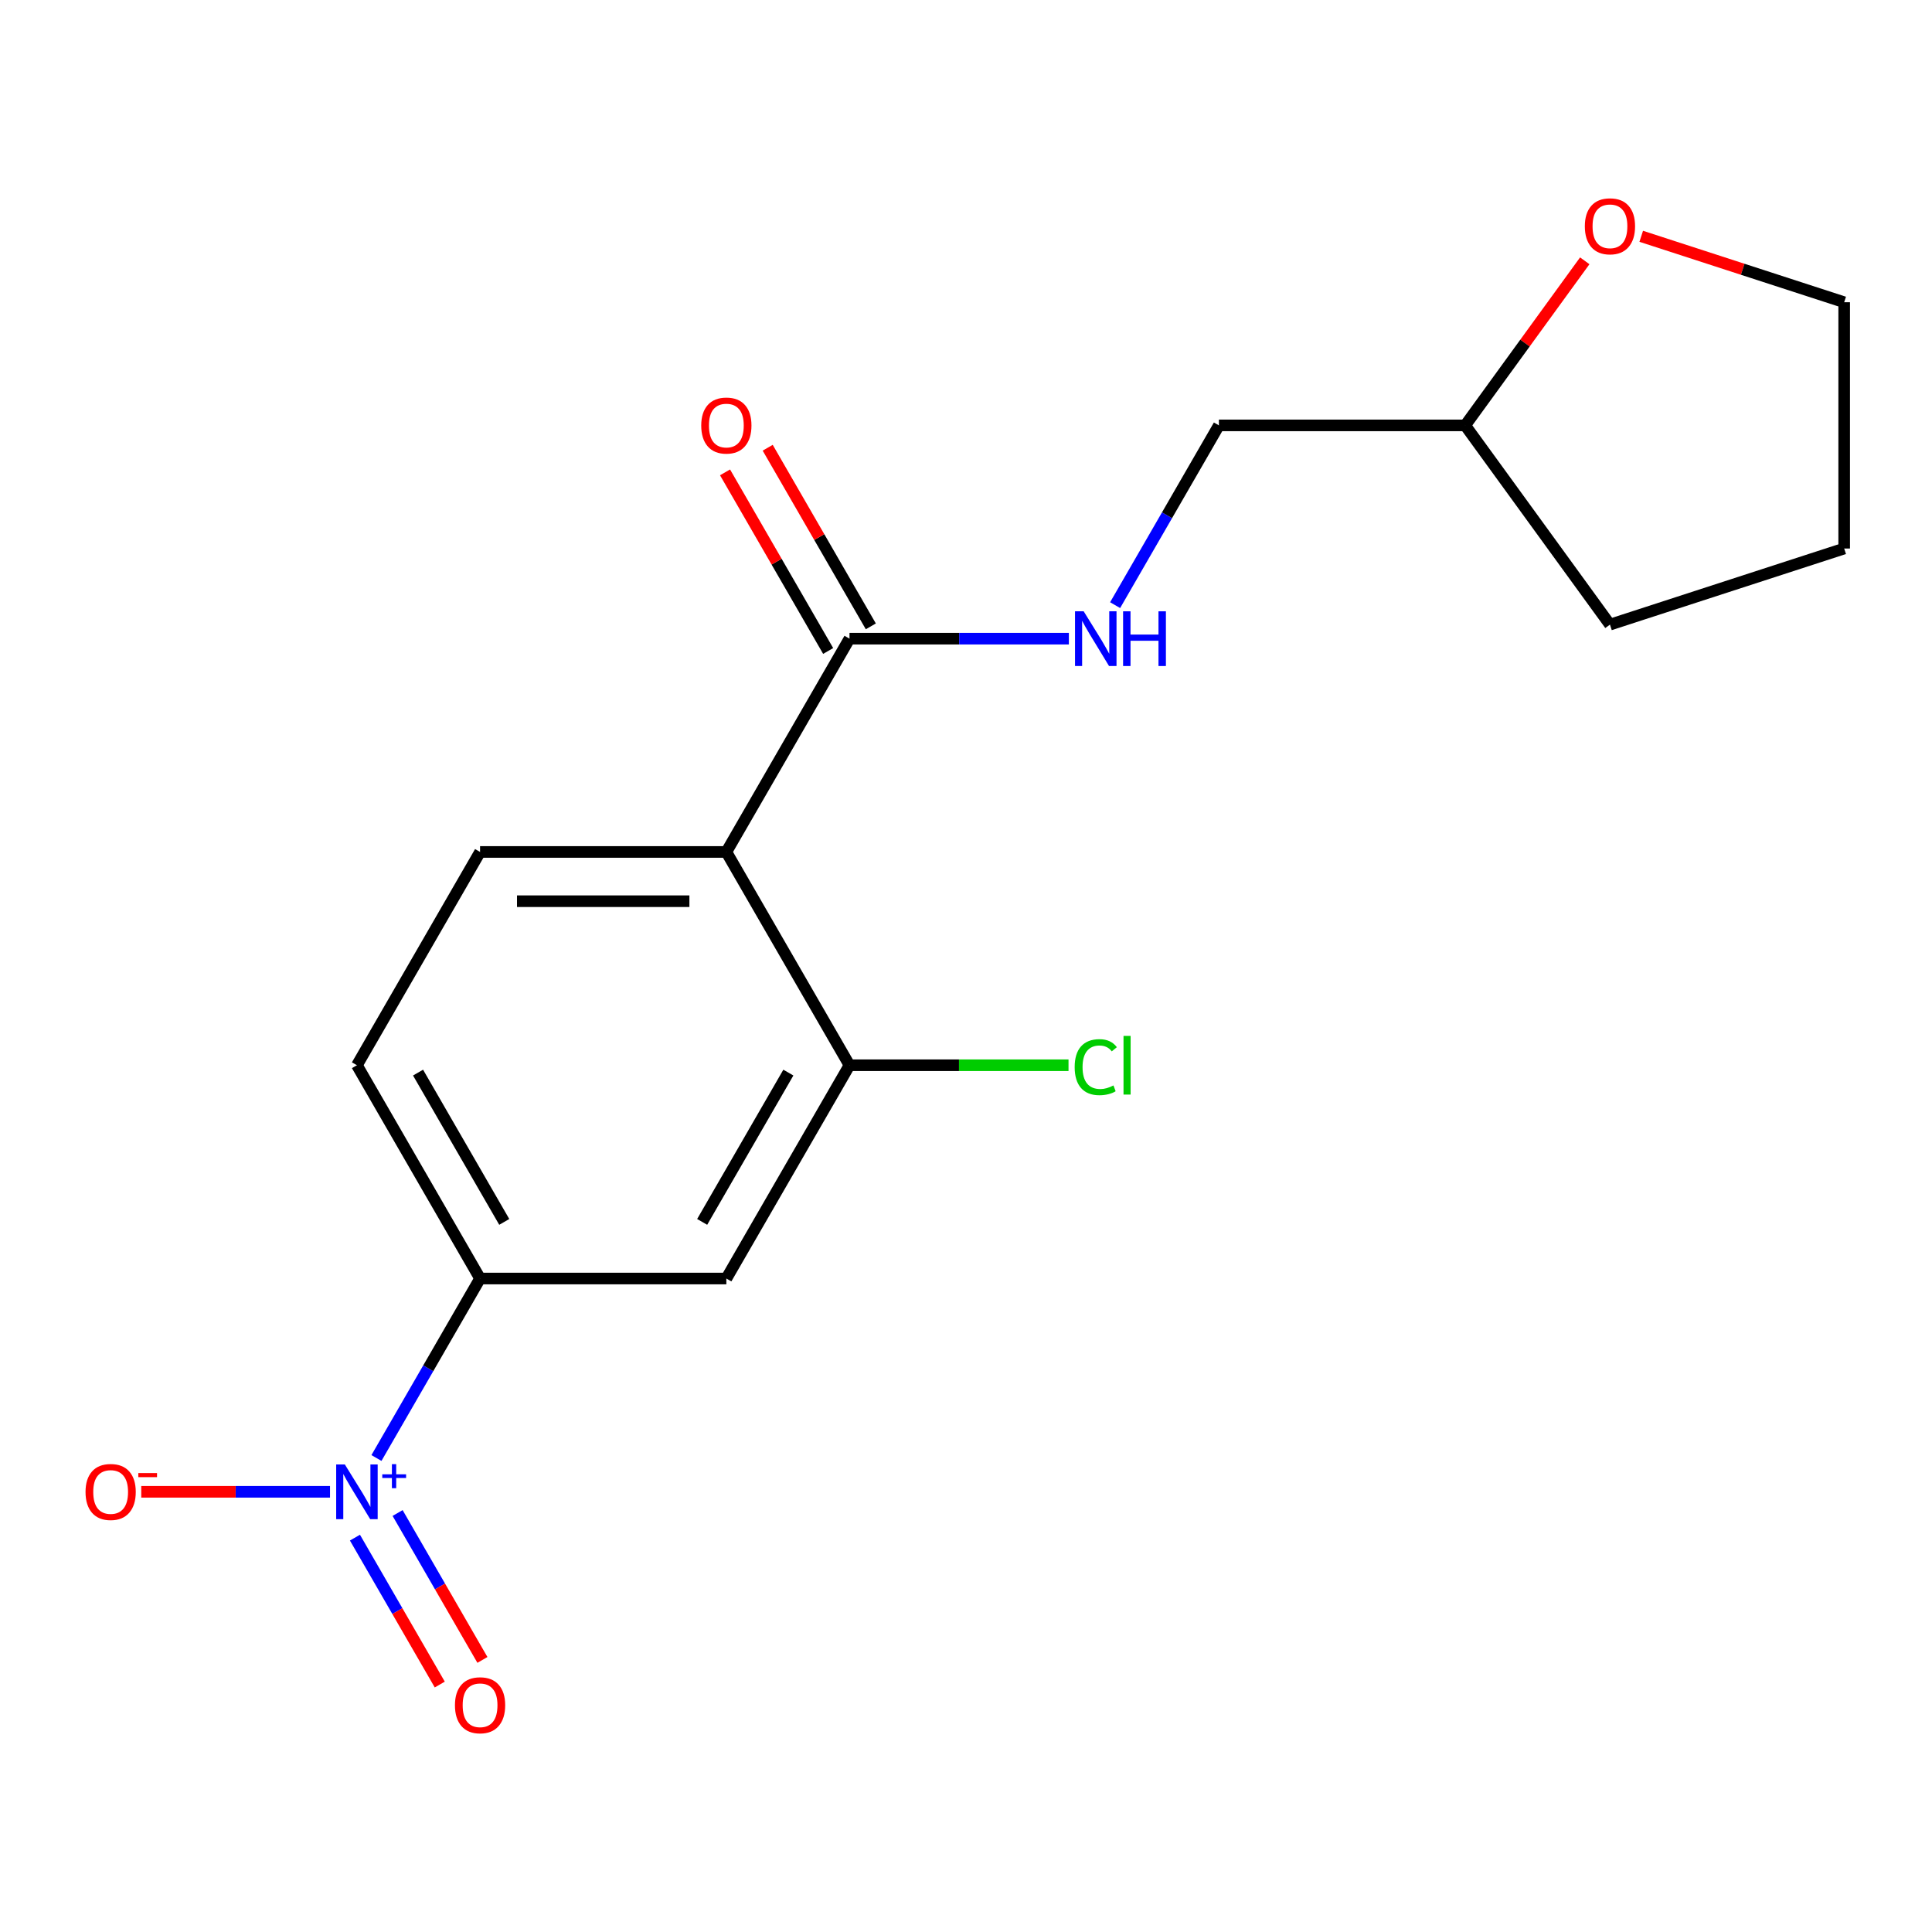 <?xml version='1.0' encoding='iso-8859-1'?>
<svg version='1.1' baseProfile='full'
              xmlns='http://www.w3.org/2000/svg'
                      xmlns:rdkit='http://www.rdkit.org/xml'
                      xmlns:xlink='http://www.w3.org/1999/xlink'
                  xml:space='preserve'
width='1000px' height='1000px' viewBox='0 0 1000 1000'>
<!-- END OF HEADER -->
<rect style='opacity:1.0;fill:#FFFFFF;stroke:none' width='1000' height='1000' x='0' y='0'> </rect>
<path class='bond-3' d='M 194.847,754.662 L 221.665,708.211' style='fill:none;fill-rule:evenodd;stroke:#0000FF;stroke-width:6px;stroke-linecap:butt;stroke-linejoin:miter;stroke-opacity:1' />
<path class='bond-3' d='M 221.665,708.211 L 248.483,661.761' style='fill:none;fill-rule:evenodd;stroke:#000000;stroke-width:6px;stroke-linecap:butt;stroke-linejoin:miter;stroke-opacity:1' />
<path class='bond-7' d='M 170.819,772.157 L 121.964,772.157' style='fill:none;fill-rule:evenodd;stroke:#0000FF;stroke-width:6px;stroke-linecap:butt;stroke-linejoin:miter;stroke-opacity:1' />
<path class='bond-7' d='M 121.964,772.157 L 73.109,772.157' style='fill:none;fill-rule:evenodd;stroke:#FF0000;stroke-width:6px;stroke-linecap:butt;stroke-linejoin:miter;stroke-opacity:1' />
<path class='bond-8' d='M 183.721,795.878 L 205.673,833.9' style='fill:none;fill-rule:evenodd;stroke:#0000FF;stroke-width:6px;stroke-linecap:butt;stroke-linejoin:miter;stroke-opacity:1' />
<path class='bond-8' d='M 205.673,833.9 L 227.625,871.921' style='fill:none;fill-rule:evenodd;stroke:#FF0000;stroke-width:6px;stroke-linecap:butt;stroke-linejoin:miter;stroke-opacity:1' />
<path class='bond-8' d='M 205.8,783.131 L 227.752,821.152' style='fill:none;fill-rule:evenodd;stroke:#0000FF;stroke-width:6px;stroke-linecap:butt;stroke-linejoin:miter;stroke-opacity:1' />
<path class='bond-8' d='M 227.752,821.152 L 249.704,859.174' style='fill:none;fill-rule:evenodd;stroke:#FF0000;stroke-width:6px;stroke-linecap:butt;stroke-linejoin:miter;stroke-opacity:1' />
<path class='bond-0' d='M 375.958,440.968 L 248.483,440.968' style='fill:none;fill-rule:evenodd;stroke:#000000;stroke-width:6px;stroke-linecap:butt;stroke-linejoin:miter;stroke-opacity:1' />
<path class='bond-0' d='M 356.836,466.463 L 267.604,466.463' style='fill:none;fill-rule:evenodd;stroke:#000000;stroke-width:6px;stroke-linecap:butt;stroke-linejoin:miter;stroke-opacity:1' />
<path class='bond-1' d='M 375.958,440.968 L 439.695,330.572' style='fill:none;fill-rule:evenodd;stroke:#000000;stroke-width:6px;stroke-linecap:butt;stroke-linejoin:miter;stroke-opacity:1' />
<path class='bond-18' d='M 375.958,440.968 L 439.695,551.365' style='fill:none;fill-rule:evenodd;stroke:#000000;stroke-width:6px;stroke-linecap:butt;stroke-linejoin:miter;stroke-opacity:1' />
<path class='bond-6' d='M 439.695,330.572 L 496.469,330.572' style='fill:none;fill-rule:evenodd;stroke:#000000;stroke-width:6px;stroke-linecap:butt;stroke-linejoin:miter;stroke-opacity:1' />
<path class='bond-6' d='M 496.469,330.572 L 553.243,330.572' style='fill:none;fill-rule:evenodd;stroke:#0000FF;stroke-width:6px;stroke-linecap:butt;stroke-linejoin:miter;stroke-opacity:1' />
<path class='bond-10' d='M 450.735,324.198 L 424.047,277.973' style='fill:none;fill-rule:evenodd;stroke:#000000;stroke-width:6px;stroke-linecap:butt;stroke-linejoin:miter;stroke-opacity:1' />
<path class='bond-10' d='M 424.047,277.973 L 397.359,231.749' style='fill:none;fill-rule:evenodd;stroke:#FF0000;stroke-width:6px;stroke-linecap:butt;stroke-linejoin:miter;stroke-opacity:1' />
<path class='bond-10' d='M 428.655,336.946 L 401.968,290.721' style='fill:none;fill-rule:evenodd;stroke:#000000;stroke-width:6px;stroke-linecap:butt;stroke-linejoin:miter;stroke-opacity:1' />
<path class='bond-10' d='M 401.968,290.721 L 375.28,244.496' style='fill:none;fill-rule:evenodd;stroke:#FF0000;stroke-width:6px;stroke-linecap:butt;stroke-linejoin:miter;stroke-opacity:1' />
<path class='bond-2' d='M 439.695,551.365 L 375.958,661.761' style='fill:none;fill-rule:evenodd;stroke:#000000;stroke-width:6px;stroke-linecap:butt;stroke-linejoin:miter;stroke-opacity:1' />
<path class='bond-2' d='M 408.055,555.177 L 363.439,632.454' style='fill:none;fill-rule:evenodd;stroke:#000000;stroke-width:6px;stroke-linecap:butt;stroke-linejoin:miter;stroke-opacity:1' />
<path class='bond-12' d='M 439.695,551.365 L 496.379,551.365' style='fill:none;fill-rule:evenodd;stroke:#000000;stroke-width:6px;stroke-linecap:butt;stroke-linejoin:miter;stroke-opacity:1' />
<path class='bond-12' d='M 496.379,551.365 L 553.063,551.365' style='fill:none;fill-rule:evenodd;stroke:#00CC00;stroke-width:6px;stroke-linecap:butt;stroke-linejoin:miter;stroke-opacity:1' />
<path class='bond-4' d='M 248.483,661.761 L 375.958,661.761' style='fill:none;fill-rule:evenodd;stroke:#000000;stroke-width:6px;stroke-linecap:butt;stroke-linejoin:miter;stroke-opacity:1' />
<path class='bond-9' d='M 248.483,661.761 L 184.746,551.365' style='fill:none;fill-rule:evenodd;stroke:#000000;stroke-width:6px;stroke-linecap:butt;stroke-linejoin:miter;stroke-opacity:1' />
<path class='bond-9' d='M 261.002,632.454 L 216.385,555.177' style='fill:none;fill-rule:evenodd;stroke:#000000;stroke-width:6px;stroke-linecap:butt;stroke-linejoin:miter;stroke-opacity:1' />
<path class='bond-5' d='M 248.483,440.968 L 184.746,551.365' style='fill:none;fill-rule:evenodd;stroke:#000000;stroke-width:6px;stroke-linecap:butt;stroke-linejoin:miter;stroke-opacity:1' />
<path class='bond-13' d='M 577.185,313.225 L 604.046,266.7' style='fill:none;fill-rule:evenodd;stroke:#0000FF;stroke-width:6px;stroke-linecap:butt;stroke-linejoin:miter;stroke-opacity:1' />
<path class='bond-13' d='M 604.046,266.7 L 630.907,220.176' style='fill:none;fill-rule:evenodd;stroke:#000000;stroke-width:6px;stroke-linecap:butt;stroke-linejoin:miter;stroke-opacity:1' />
<path class='bond-11' d='M 820.271,134.993 L 789.326,177.584' style='fill:none;fill-rule:evenodd;stroke:#FF0000;stroke-width:6px;stroke-linecap:butt;stroke-linejoin:miter;stroke-opacity:1' />
<path class='bond-11' d='M 789.326,177.584 L 758.382,220.176' style='fill:none;fill-rule:evenodd;stroke:#000000;stroke-width:6px;stroke-linecap:butt;stroke-linejoin:miter;stroke-opacity:1' />
<path class='bond-15' d='M 849.497,122.306 L 902.021,139.372' style='fill:none;fill-rule:evenodd;stroke:#FF0000;stroke-width:6px;stroke-linecap:butt;stroke-linejoin:miter;stroke-opacity:1' />
<path class='bond-15' d='M 902.021,139.372 L 954.545,156.438' style='fill:none;fill-rule:evenodd;stroke:#000000;stroke-width:6px;stroke-linecap:butt;stroke-linejoin:miter;stroke-opacity:1' />
<path class='bond-14' d='M 630.907,220.176 L 758.382,220.176' style='fill:none;fill-rule:evenodd;stroke:#000000;stroke-width:6px;stroke-linecap:butt;stroke-linejoin:miter;stroke-opacity:1' />
<path class='bond-16' d='M 758.382,220.176 L 833.31,323.305' style='fill:none;fill-rule:evenodd;stroke:#000000;stroke-width:6px;stroke-linecap:butt;stroke-linejoin:miter;stroke-opacity:1' />
<path class='bond-19' d='M 954.545,156.438 L 954.545,283.913' style='fill:none;fill-rule:evenodd;stroke:#000000;stroke-width:6px;stroke-linecap:butt;stroke-linejoin:miter;stroke-opacity:1' />
<path class='bond-17' d='M 833.31,323.305 L 954.545,283.913' style='fill:none;fill-rule:evenodd;stroke:#000000;stroke-width:6px;stroke-linecap:butt;stroke-linejoin:miter;stroke-opacity:1' />
<path  class='atom-0' d='M 178.486 757.997
L 187.766 772.997
Q 188.686 774.477, 190.166 777.157
Q 191.646 779.837, 191.726 779.997
L 191.726 757.997
L 195.486 757.997
L 195.486 786.317
L 191.606 786.317
L 181.646 769.917
Q 180.486 767.997, 179.246 765.797
Q 178.046 763.597, 177.686 762.917
L 177.686 786.317
L 174.006 786.317
L 174.006 757.997
L 178.486 757.997
' fill='#0000FF'/>
<path  class='atom-0' d='M 197.862 763.102
L 202.851 763.102
L 202.851 757.849
L 205.069 757.849
L 205.069 763.102
L 210.19 763.102
L 210.19 765.003
L 205.069 765.003
L 205.069 770.283
L 202.851 770.283
L 202.851 765.003
L 197.862 765.003
L 197.862 763.102
' fill='#0000FF'/>
<path  class='atom-7' d='M 560.91 316.412
L 570.19 331.412
Q 571.11 332.892, 572.59 335.572
Q 574.07 338.252, 574.15 338.412
L 574.15 316.412
L 577.91 316.412
L 577.91 344.732
L 574.03 344.732
L 564.07 328.332
Q 562.91 326.412, 561.67 324.212
Q 560.47 322.012, 560.11 321.332
L 560.11 344.732
L 556.43 344.732
L 556.43 316.412
L 560.91 316.412
' fill='#0000FF'/>
<path  class='atom-7' d='M 581.31 316.412
L 585.15 316.412
L 585.15 328.452
L 599.63 328.452
L 599.63 316.412
L 603.47 316.412
L 603.47 344.732
L 599.63 344.732
L 599.63 331.652
L 585.15 331.652
L 585.15 344.732
L 581.31 344.732
L 581.31 316.412
' fill='#0000FF'/>
<path  class='atom-8' d='M 44.271 772.237
Q 44.271 765.437, 47.631 761.637
Q 50.991 757.837, 57.271 757.837
Q 63.551 757.837, 66.911 761.637
Q 70.271 765.437, 70.271 772.237
Q 70.271 779.117, 66.871 783.037
Q 63.471 786.917, 57.271 786.917
Q 51.031 786.917, 47.631 783.037
Q 44.271 779.157, 44.271 772.237
M 57.271 783.717
Q 61.591 783.717, 63.911 780.837
Q 66.271 777.917, 66.271 772.237
Q 66.271 766.677, 63.911 763.877
Q 61.591 761.037, 57.271 761.037
Q 52.951 761.037, 50.591 763.837
Q 48.271 766.637, 48.271 772.237
Q 48.271 777.957, 50.591 780.837
Q 52.951 783.717, 57.271 783.717
' fill='#FF0000'/>
<path  class='atom-8' d='M 71.591 762.46
L 81.28 762.46
L 81.28 764.572
L 71.591 764.572
L 71.591 762.46
' fill='#FF0000'/>
<path  class='atom-9' d='M 235.483 882.634
Q 235.483 875.834, 238.843 872.034
Q 242.203 868.234, 248.483 868.234
Q 254.763 868.234, 258.123 872.034
Q 261.483 875.834, 261.483 882.634
Q 261.483 889.514, 258.083 893.434
Q 254.683 897.314, 248.483 897.314
Q 242.243 897.314, 238.843 893.434
Q 235.483 889.554, 235.483 882.634
M 248.483 894.114
Q 252.803 894.114, 255.123 891.234
Q 257.483 888.314, 257.483 882.634
Q 257.483 877.074, 255.123 874.274
Q 252.803 871.434, 248.483 871.434
Q 244.163 871.434, 241.803 874.234
Q 239.483 877.034, 239.483 882.634
Q 239.483 888.354, 241.803 891.234
Q 244.163 894.114, 248.483 894.114
' fill='#FF0000'/>
<path  class='atom-11' d='M 362.958 220.256
Q 362.958 213.456, 366.318 209.656
Q 369.678 205.856, 375.958 205.856
Q 382.238 205.856, 385.598 209.656
Q 388.958 213.456, 388.958 220.256
Q 388.958 227.136, 385.558 231.056
Q 382.158 234.936, 375.958 234.936
Q 369.718 234.936, 366.318 231.056
Q 362.958 227.176, 362.958 220.256
M 375.958 231.736
Q 380.278 231.736, 382.598 228.856
Q 384.958 225.936, 384.958 220.256
Q 384.958 214.696, 382.598 211.896
Q 380.278 209.056, 375.958 209.056
Q 371.638 209.056, 369.278 211.856
Q 366.958 214.656, 366.958 220.256
Q 366.958 225.976, 369.278 228.856
Q 371.638 231.736, 375.958 231.736
' fill='#FF0000'/>
<path  class='atom-12' d='M 820.31 117.126
Q 820.31 110.326, 823.67 106.526
Q 827.03 102.726, 833.31 102.726
Q 839.59 102.726, 842.95 106.526
Q 846.31 110.326, 846.31 117.126
Q 846.31 124.006, 842.91 127.926
Q 839.51 131.806, 833.31 131.806
Q 827.07 131.806, 823.67 127.926
Q 820.31 124.046, 820.31 117.126
M 833.31 128.606
Q 837.63 128.606, 839.95 125.726
Q 842.31 122.806, 842.31 117.126
Q 842.31 111.566, 839.95 108.766
Q 837.63 105.926, 833.31 105.926
Q 828.99 105.926, 826.63 108.726
Q 824.31 111.526, 824.31 117.126
Q 824.31 122.846, 826.63 125.726
Q 828.99 128.606, 833.31 128.606
' fill='#FF0000'/>
<path  class='atom-13' d='M 556.25 552.345
Q 556.25 545.305, 559.53 541.625
Q 562.85 537.905, 569.13 537.905
Q 574.97 537.905, 578.09 542.025
L 575.45 544.185
Q 573.17 541.185, 569.13 541.185
Q 564.85 541.185, 562.57 544.065
Q 560.33 546.905, 560.33 552.345
Q 560.33 557.945, 562.65 560.825
Q 565.01 563.705, 569.57 563.705
Q 572.69 563.705, 576.33 561.825
L 577.45 564.825
Q 575.97 565.785, 573.73 566.345
Q 571.49 566.905, 569.01 566.905
Q 562.85 566.905, 559.53 563.145
Q 556.25 559.385, 556.25 552.345
' fill='#00CC00'/>
<path  class='atom-13' d='M 581.53 536.185
L 585.21 536.185
L 585.21 566.545
L 581.53 566.545
L 581.53 536.185
' fill='#00CC00'/>
</svg>
